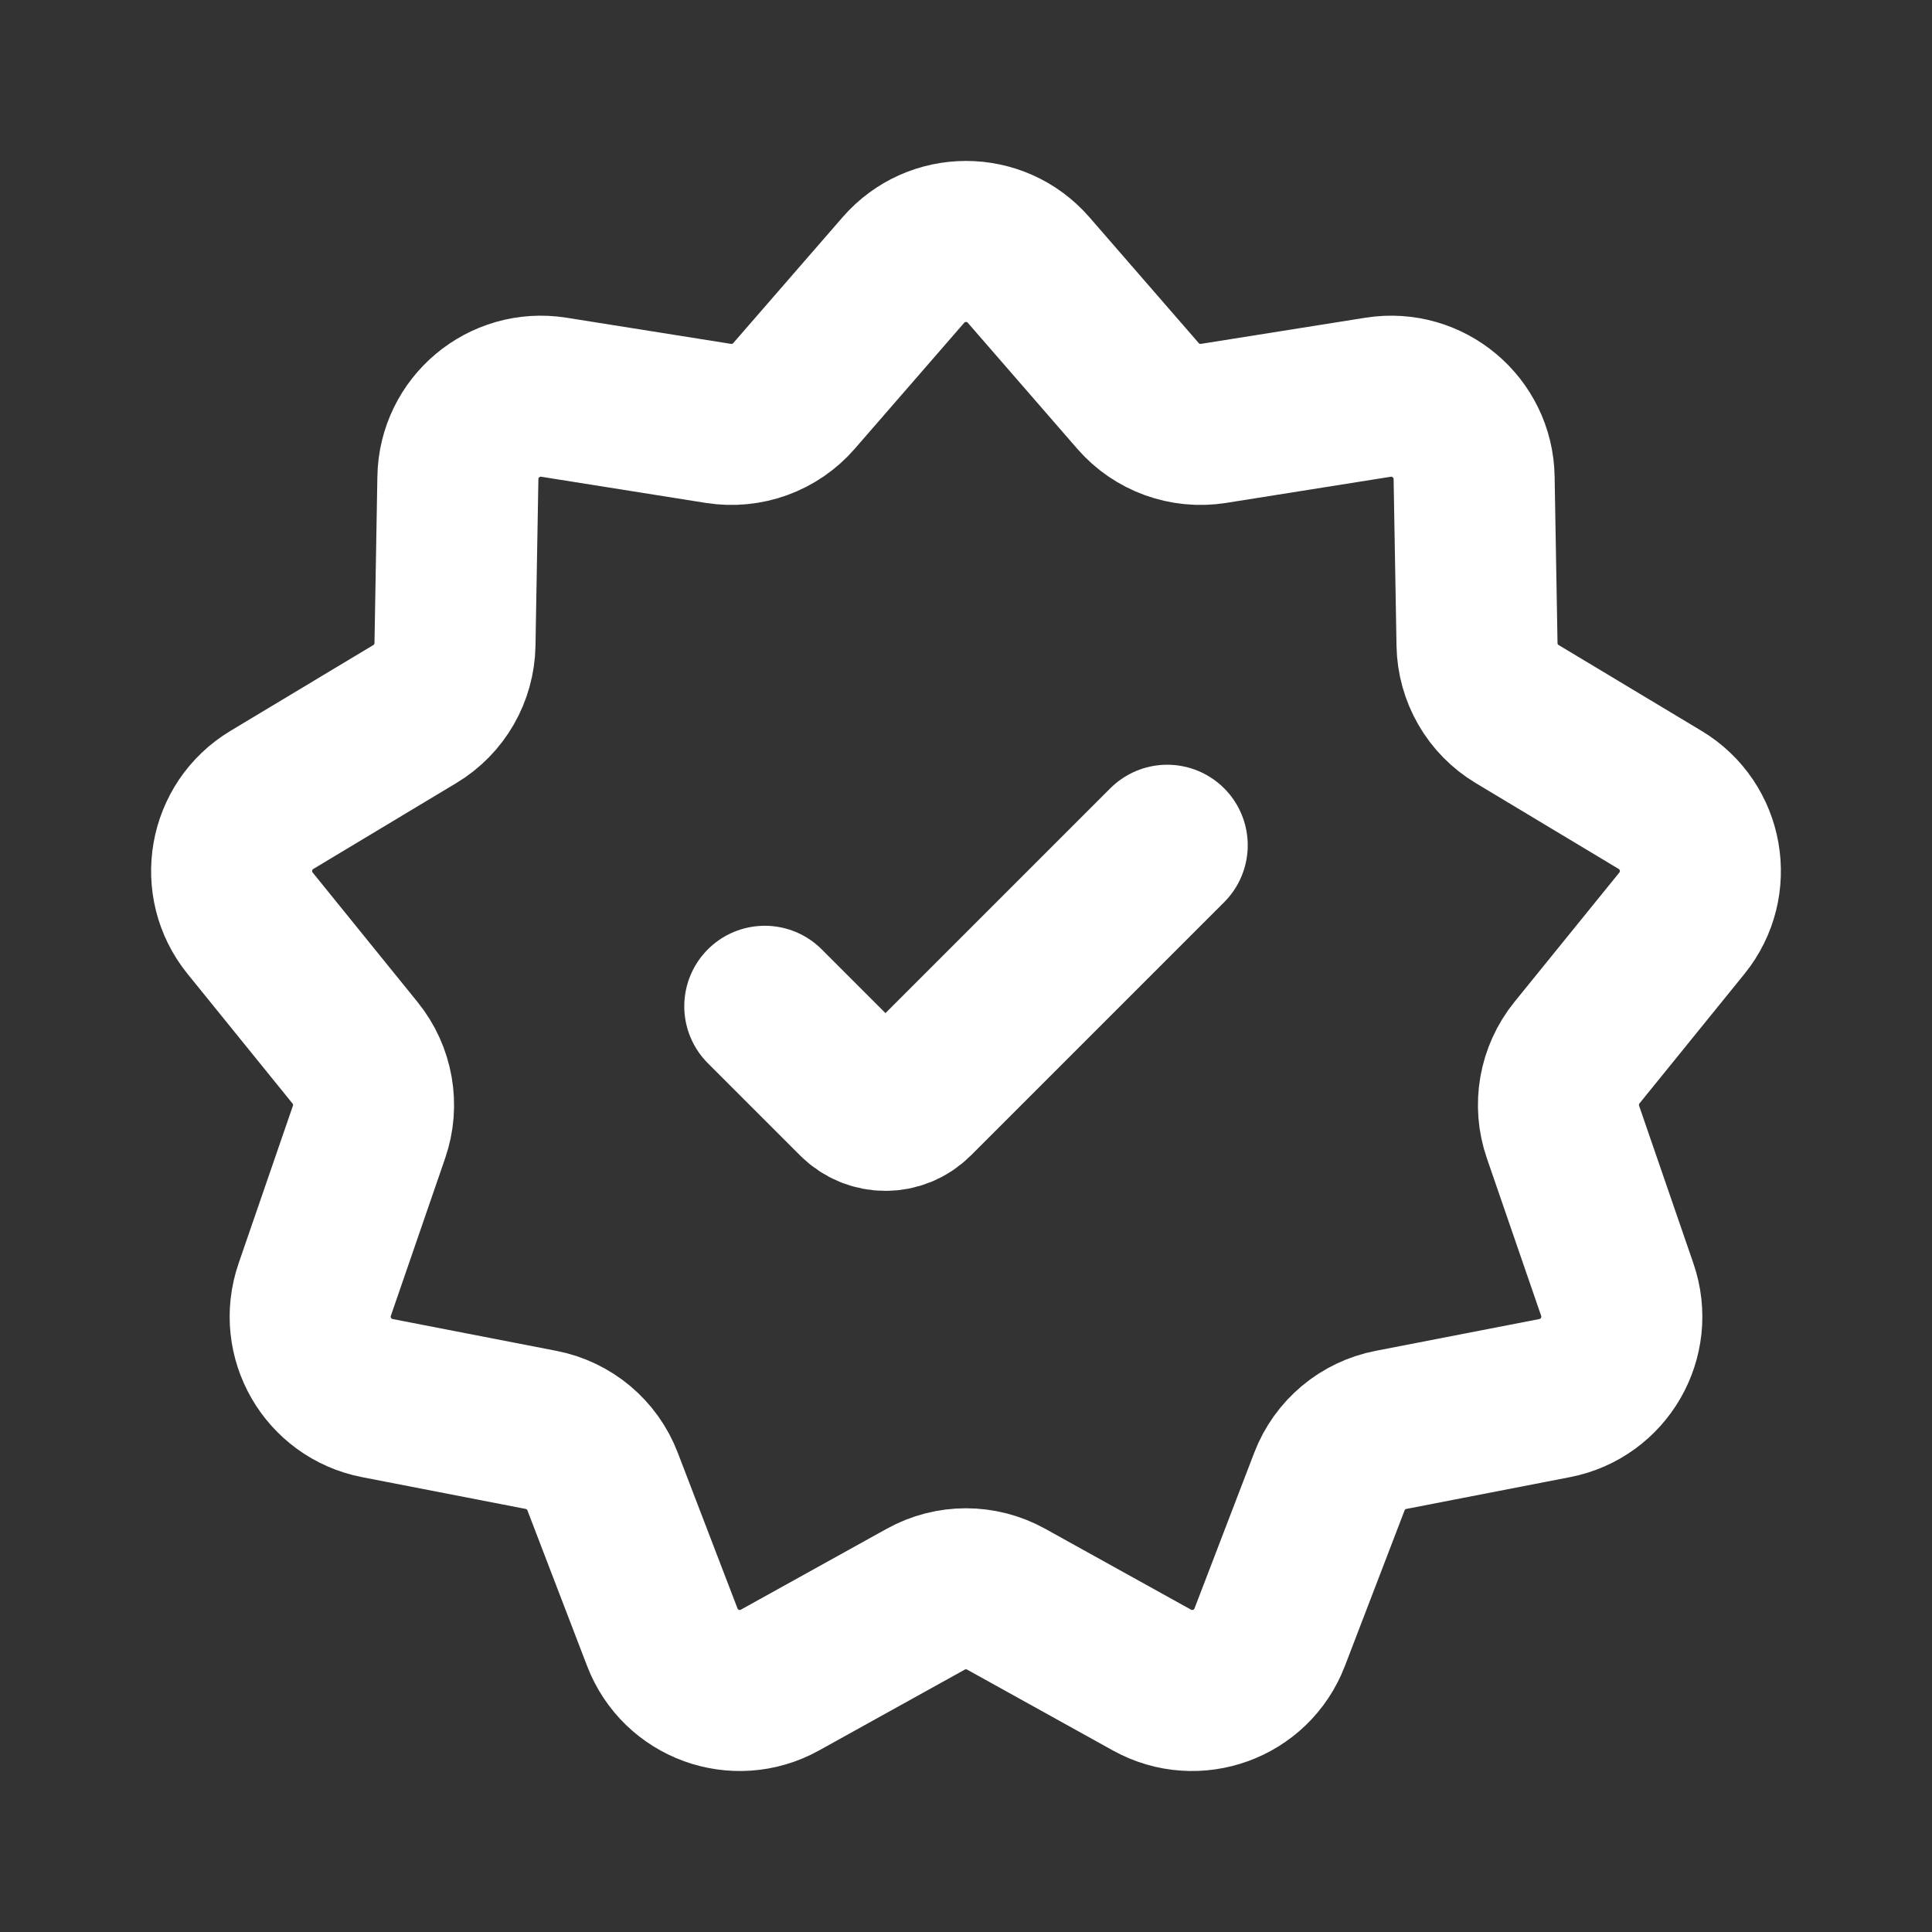 <svg width="20" height="20" viewBox="0 0 20 20" fill="none" xmlns="http://www.w3.org/2000/svg">
<rect x="0" y="0" width="20" height="20" fill="#333333" stroke="none"/>
<path d="M7.917 10.417L8.872 11.372C9.035 11.535 9.298 11.535 9.461 11.372L12.083 8.75M7.437 4.383L5.733 4.112C5.217 4.031 4.749 4.424 4.74 4.946L4.71 6.671C4.705 6.967 4.548 7.24 4.294 7.392L2.814 8.281C2.367 8.55 2.261 9.152 2.589 9.557L3.675 10.898C3.862 11.129 3.917 11.439 3.82 11.719L3.258 13.35C3.088 13.844 3.394 14.373 3.906 14.473L5.6 14.802C5.891 14.858 6.132 15.06 6.238 15.337L6.856 16.948C7.043 17.436 7.618 17.645 8.074 17.392L9.583 16.555C9.842 16.411 10.157 16.411 10.416 16.555L11.925 17.392C12.382 17.645 12.957 17.436 13.144 16.948L13.762 15.337C13.868 15.06 14.109 14.858 14.4 14.802L16.094 14.473C16.606 14.373 16.912 13.844 16.742 13.35L16.18 11.719C16.083 11.439 16.138 11.129 16.324 10.898L17.411 9.557C17.739 9.152 17.633 8.55 17.186 8.281L15.706 7.392C15.452 7.24 15.295 6.967 15.29 6.671L15.26 4.946C15.251 4.424 14.782 4.031 14.267 4.112L12.562 4.383C12.27 4.429 11.974 4.322 11.78 4.098L10.648 2.795C10.306 2.401 9.694 2.401 9.352 2.795L8.22 4.098C8.026 4.322 7.73 4.429 7.437 4.383Z" stroke="white" stroke-width="1.667" stroke-linecap="round"/>
</svg>
